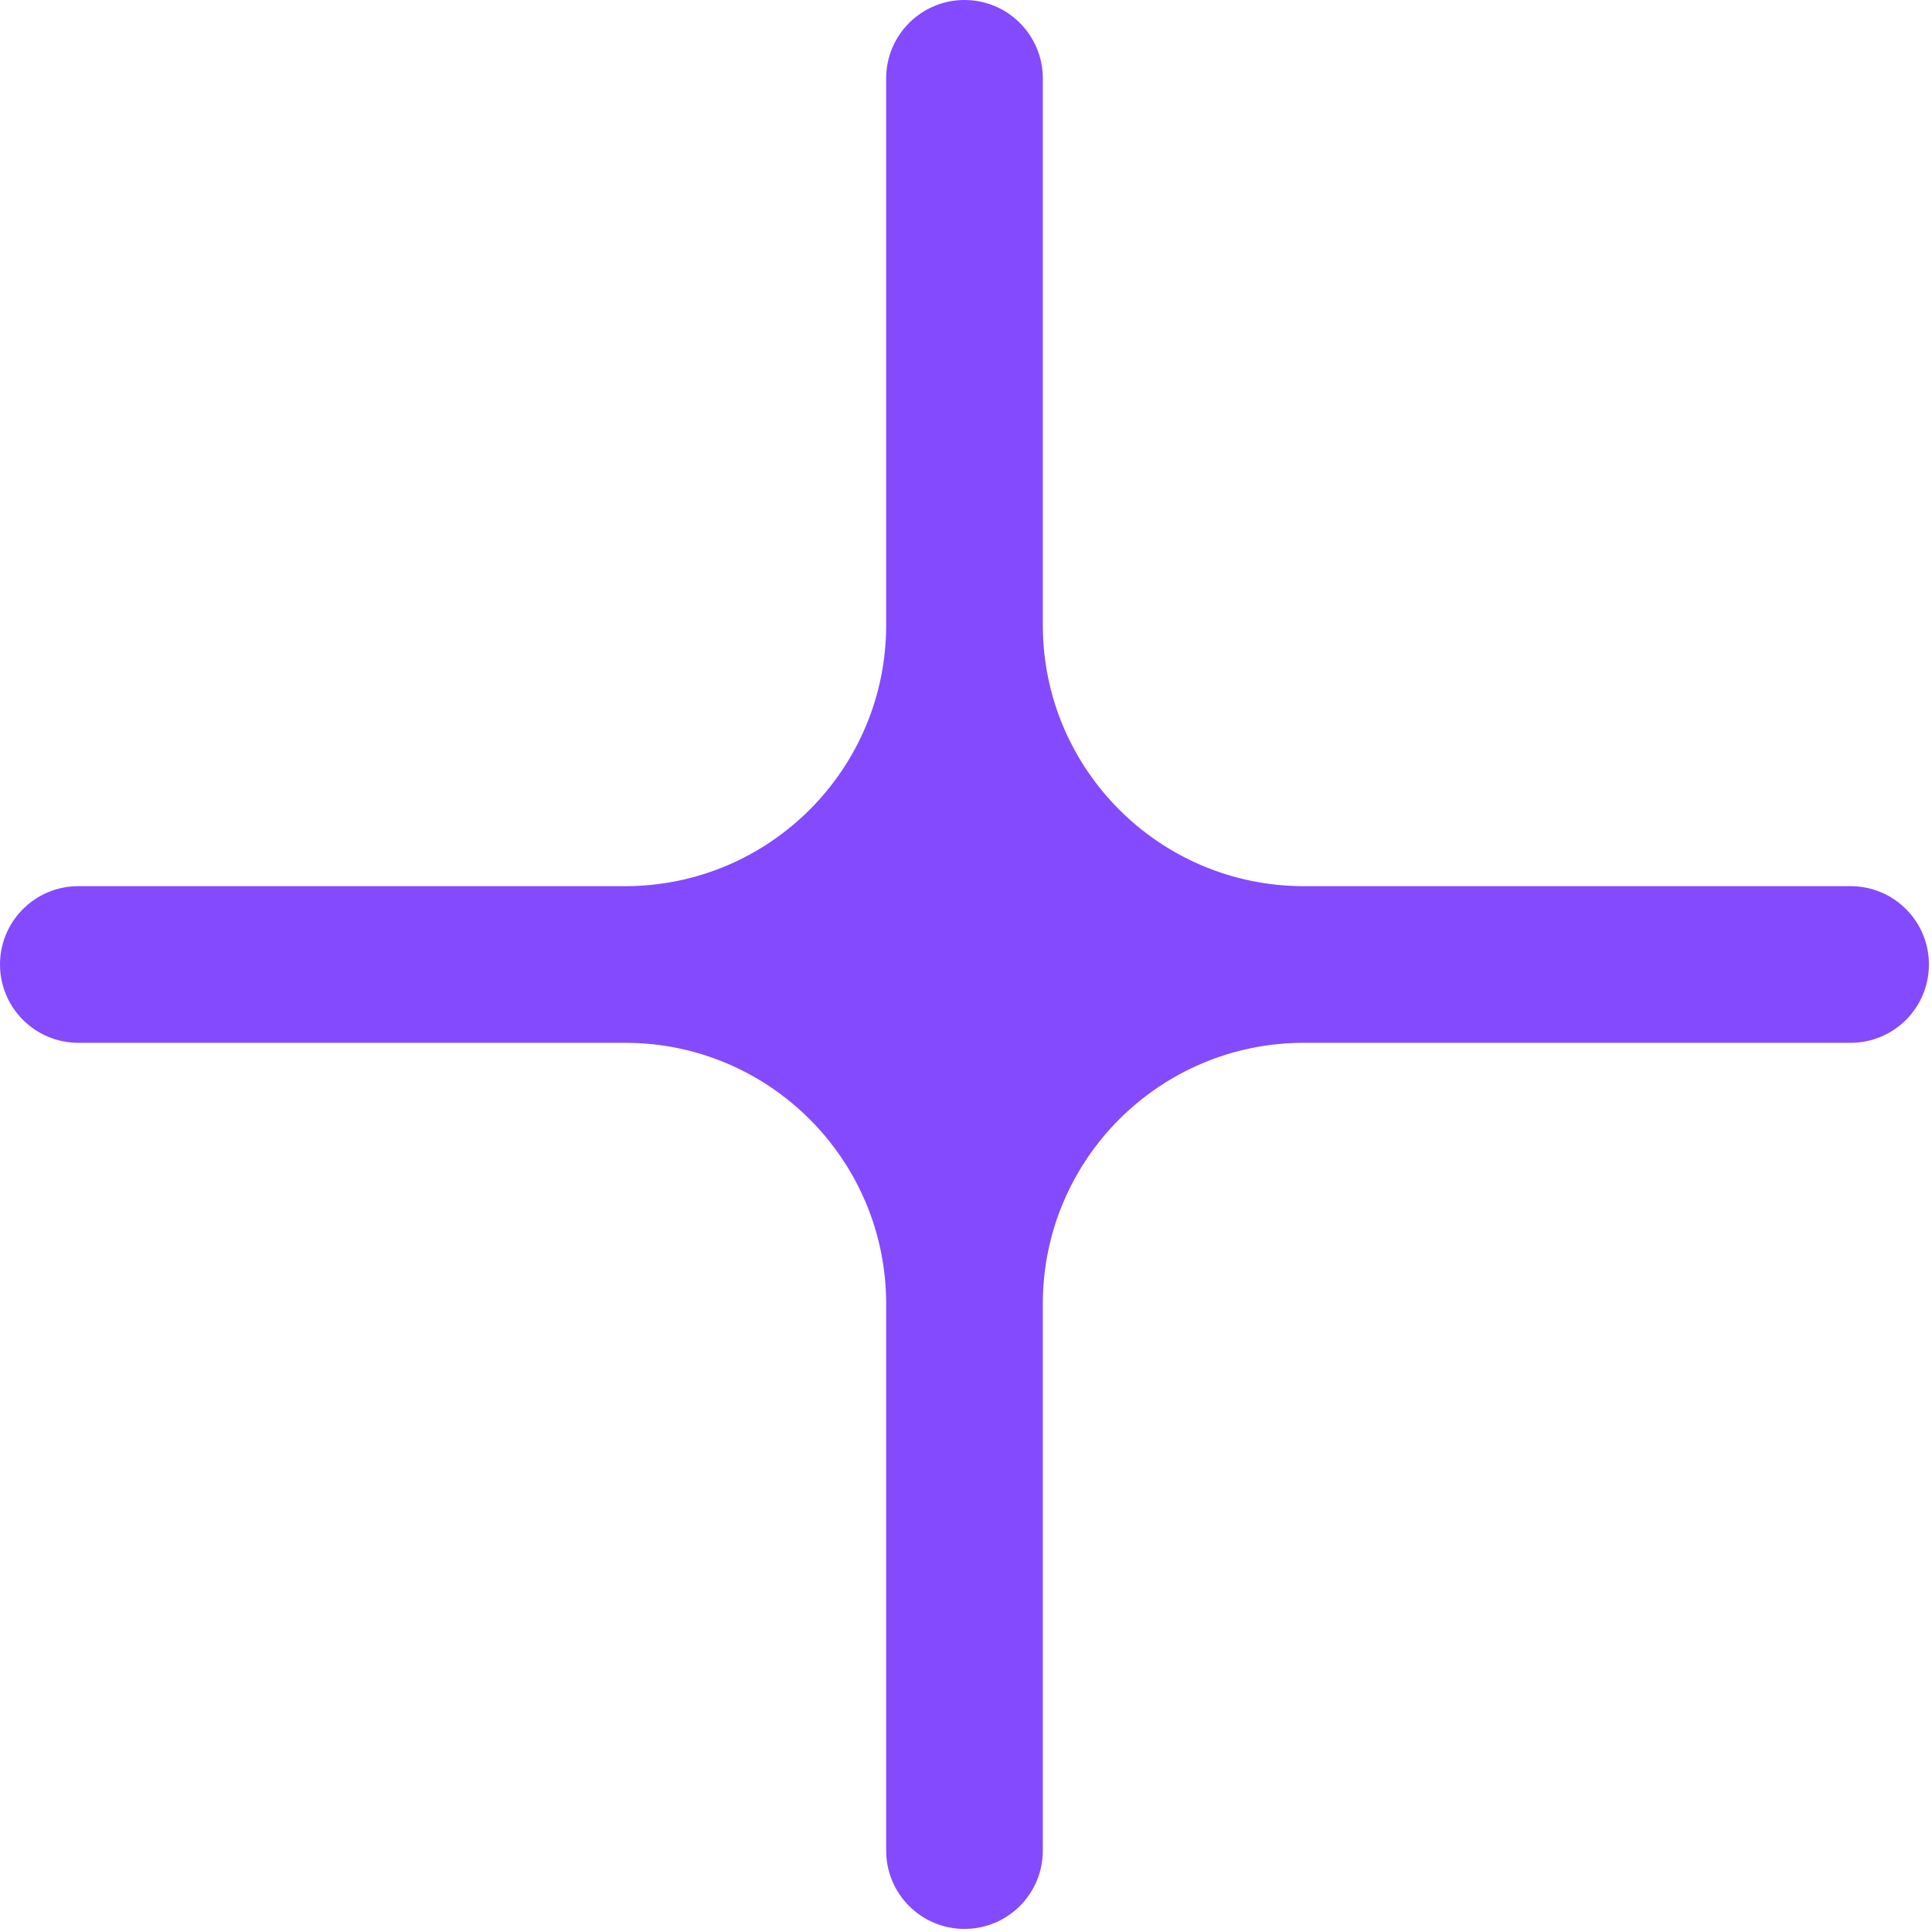 <svg width="37" height="37" viewBox="0 0 37 37" fill="none" xmlns="http://www.w3.org/2000/svg">
<path d="M18.471 0C19.299 0 19.971 0.672 19.971 1.5V11.971C19.971 14.732 22.209 16.971 24.971 16.971L35.441 16.971C36.27 16.971 36.941 17.642 36.941 18.471C36.941 19.299 36.27 19.971 35.441 19.971L24.971 19.971C22.209 19.971 19.971 22.209 19.971 24.971L19.971 35.441C19.971 36.27 19.299 36.941 18.471 36.941C17.642 36.941 16.971 36.27 16.971 35.441L16.971 24.971C16.971 22.209 14.732 19.971 11.971 19.971H1.5C0.672 19.971 7.59796e-05 19.299 0 18.471C0 17.642 0.672 16.971 1.5 16.971H11.971C14.732 16.971 16.971 14.732 16.971 11.971V1.5C16.971 0.672 17.642 0 18.471 0Z" fill="#844AFD"/>
</svg>
